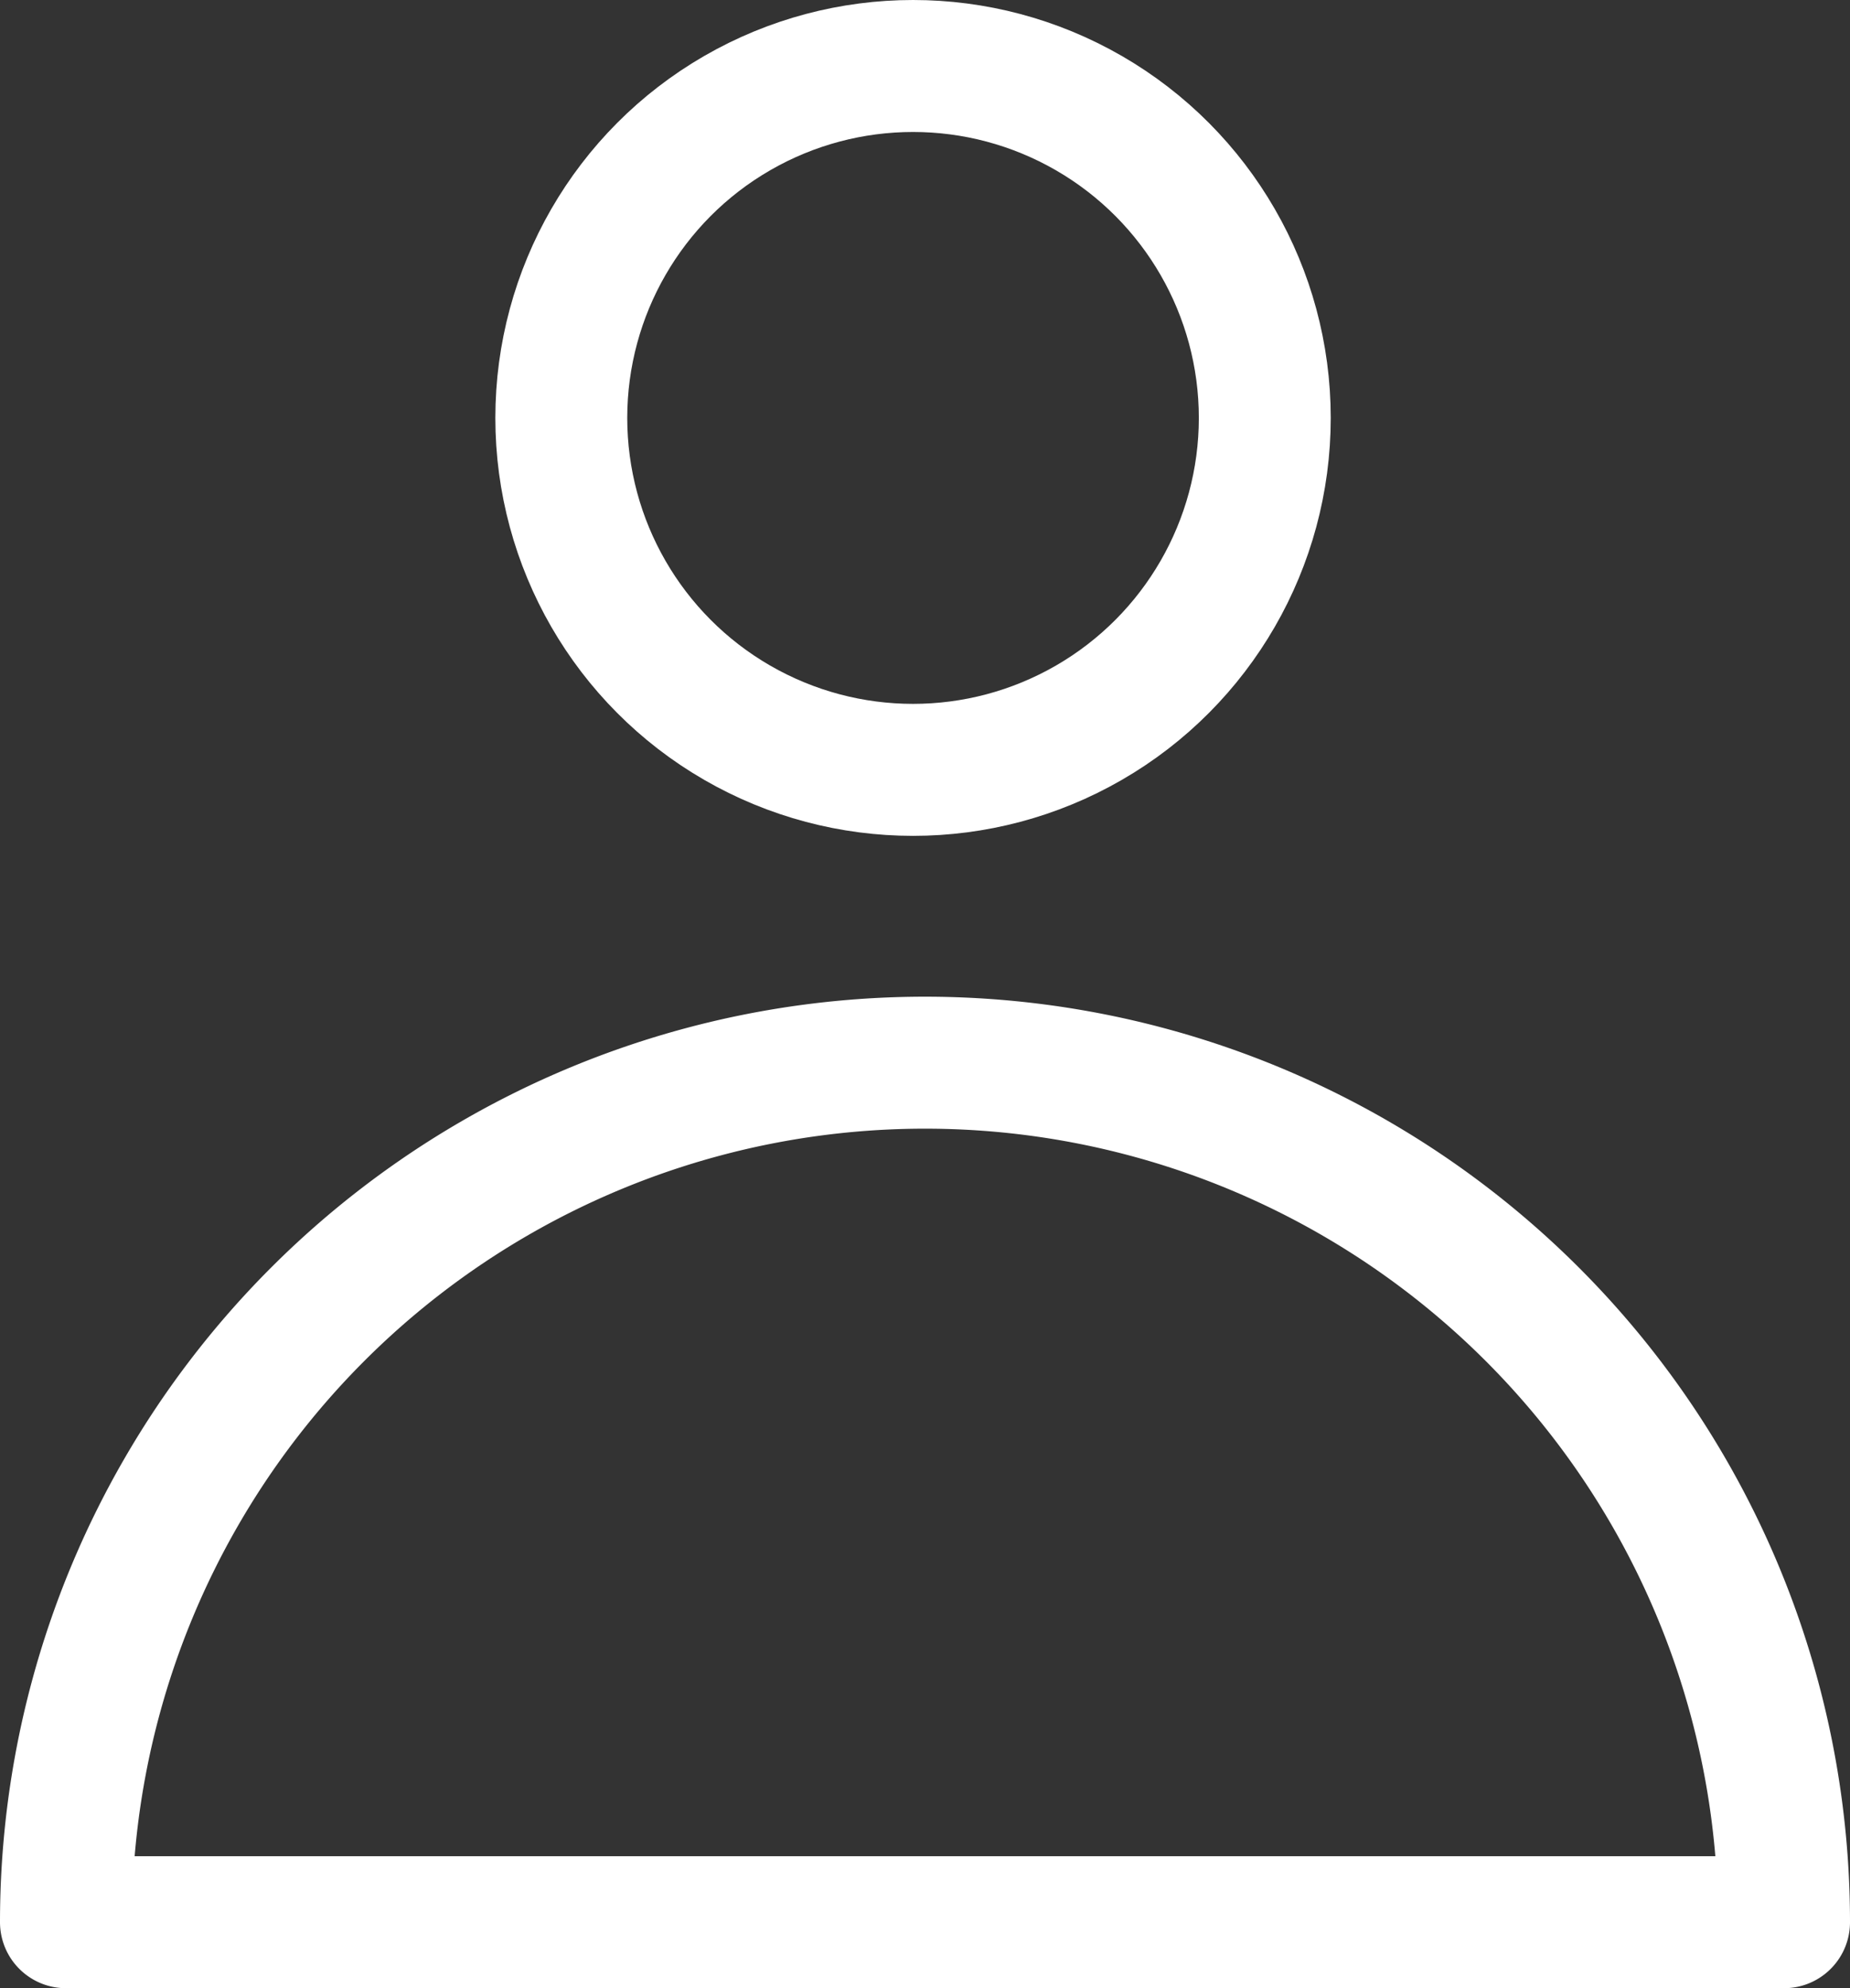 <svg xmlns="http://www.w3.org/2000/svg" width="21.038" height="22.597" viewBox="0 0 21.038 22.597"><rect x="0" y="0" width="21.038" height="22.597" fill="#333333" stroke="none"/><g transform="translate(0.75 0.75)"><circle cx="4" cy="4" r="4" transform="translate(5.633)" fill="none" stroke="#fff" stroke-linecap="round" stroke-linejoin="round" stroke-width="1.5"/><path d="M10.769,6.5A9.769,9.769,0,0,0,1,16.269H20.538A9.769,9.769,0,0,0,10.769,6.5Z" transform="translate(-1 4.828)" fill="none" stroke="#fff" stroke-linecap="round" stroke-linejoin="round" stroke-width="1.5"/></g></svg>